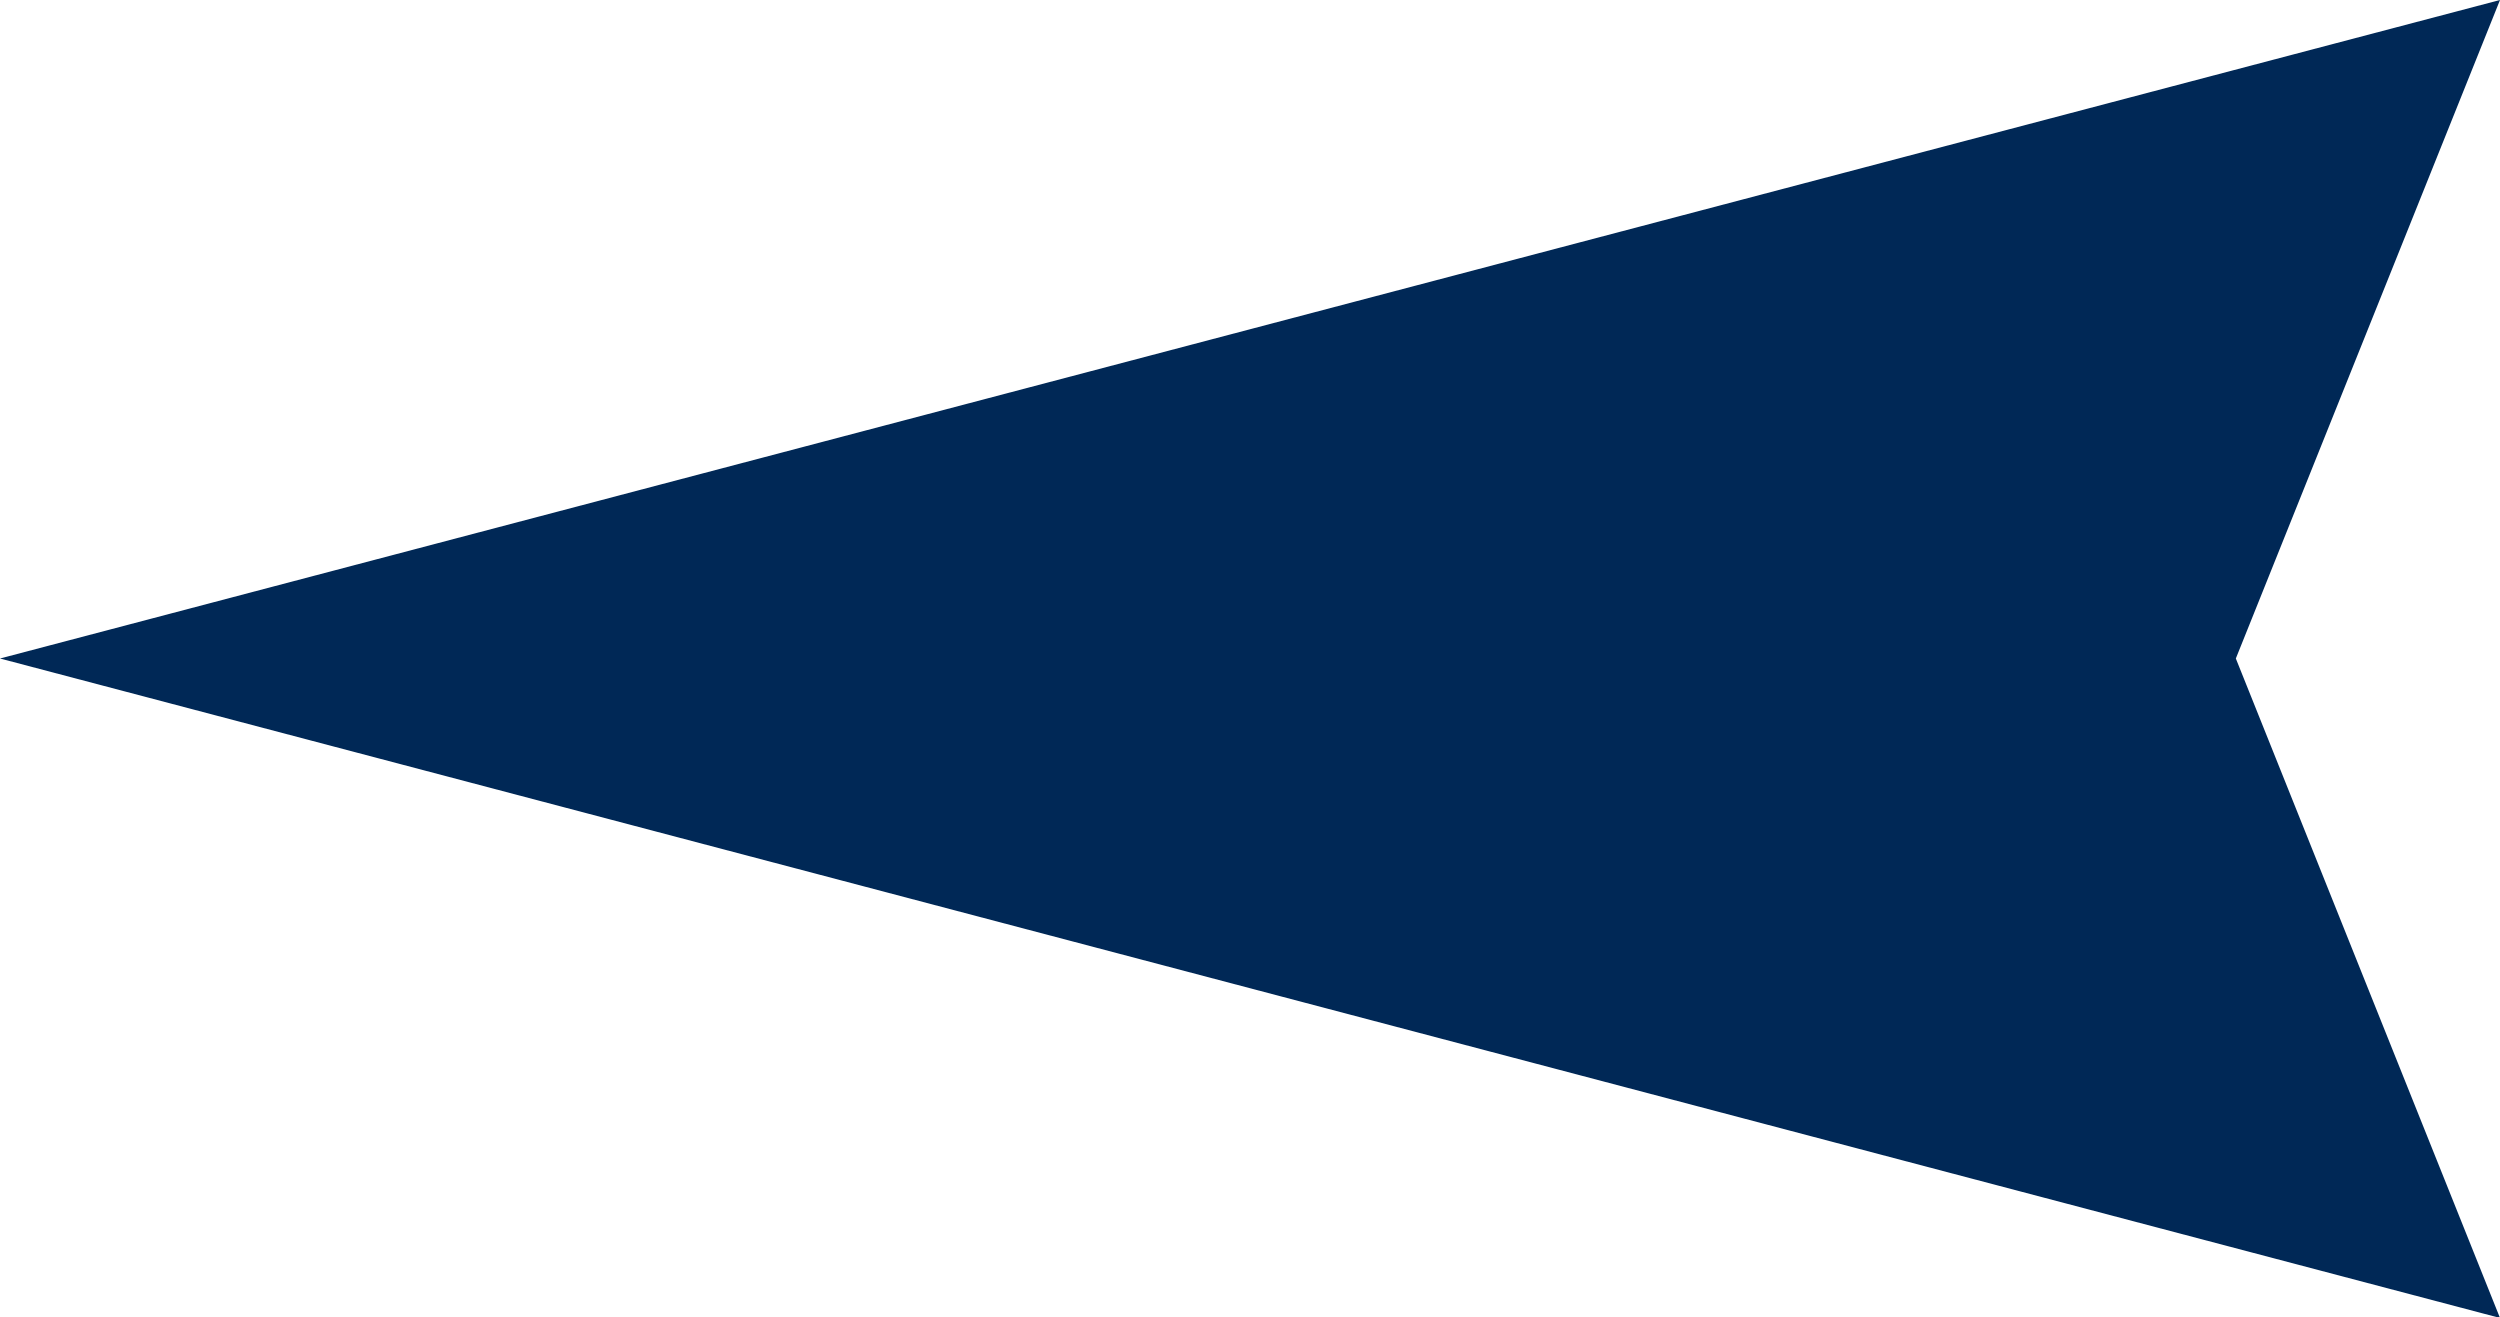 <svg id="99ae04b0-6a23-42df-bb60-83ddcf18d360" data-name="Arrows" xmlns="http://www.w3.org/2000/svg" viewBox="0 0 26.12 13.76"><defs><style>.\36 dcd5653-fbee-4d48-aeea-b2658d1eae97{fill:#002856;}</style></defs><title>left_pagination</title><polygon class="6dcd5653-fbee-4d48-aeea-b2658d1eae97" points="26.12 13.77 0 6.88 26.12 0 23.36 6.88 26.12 13.77"/></svg>